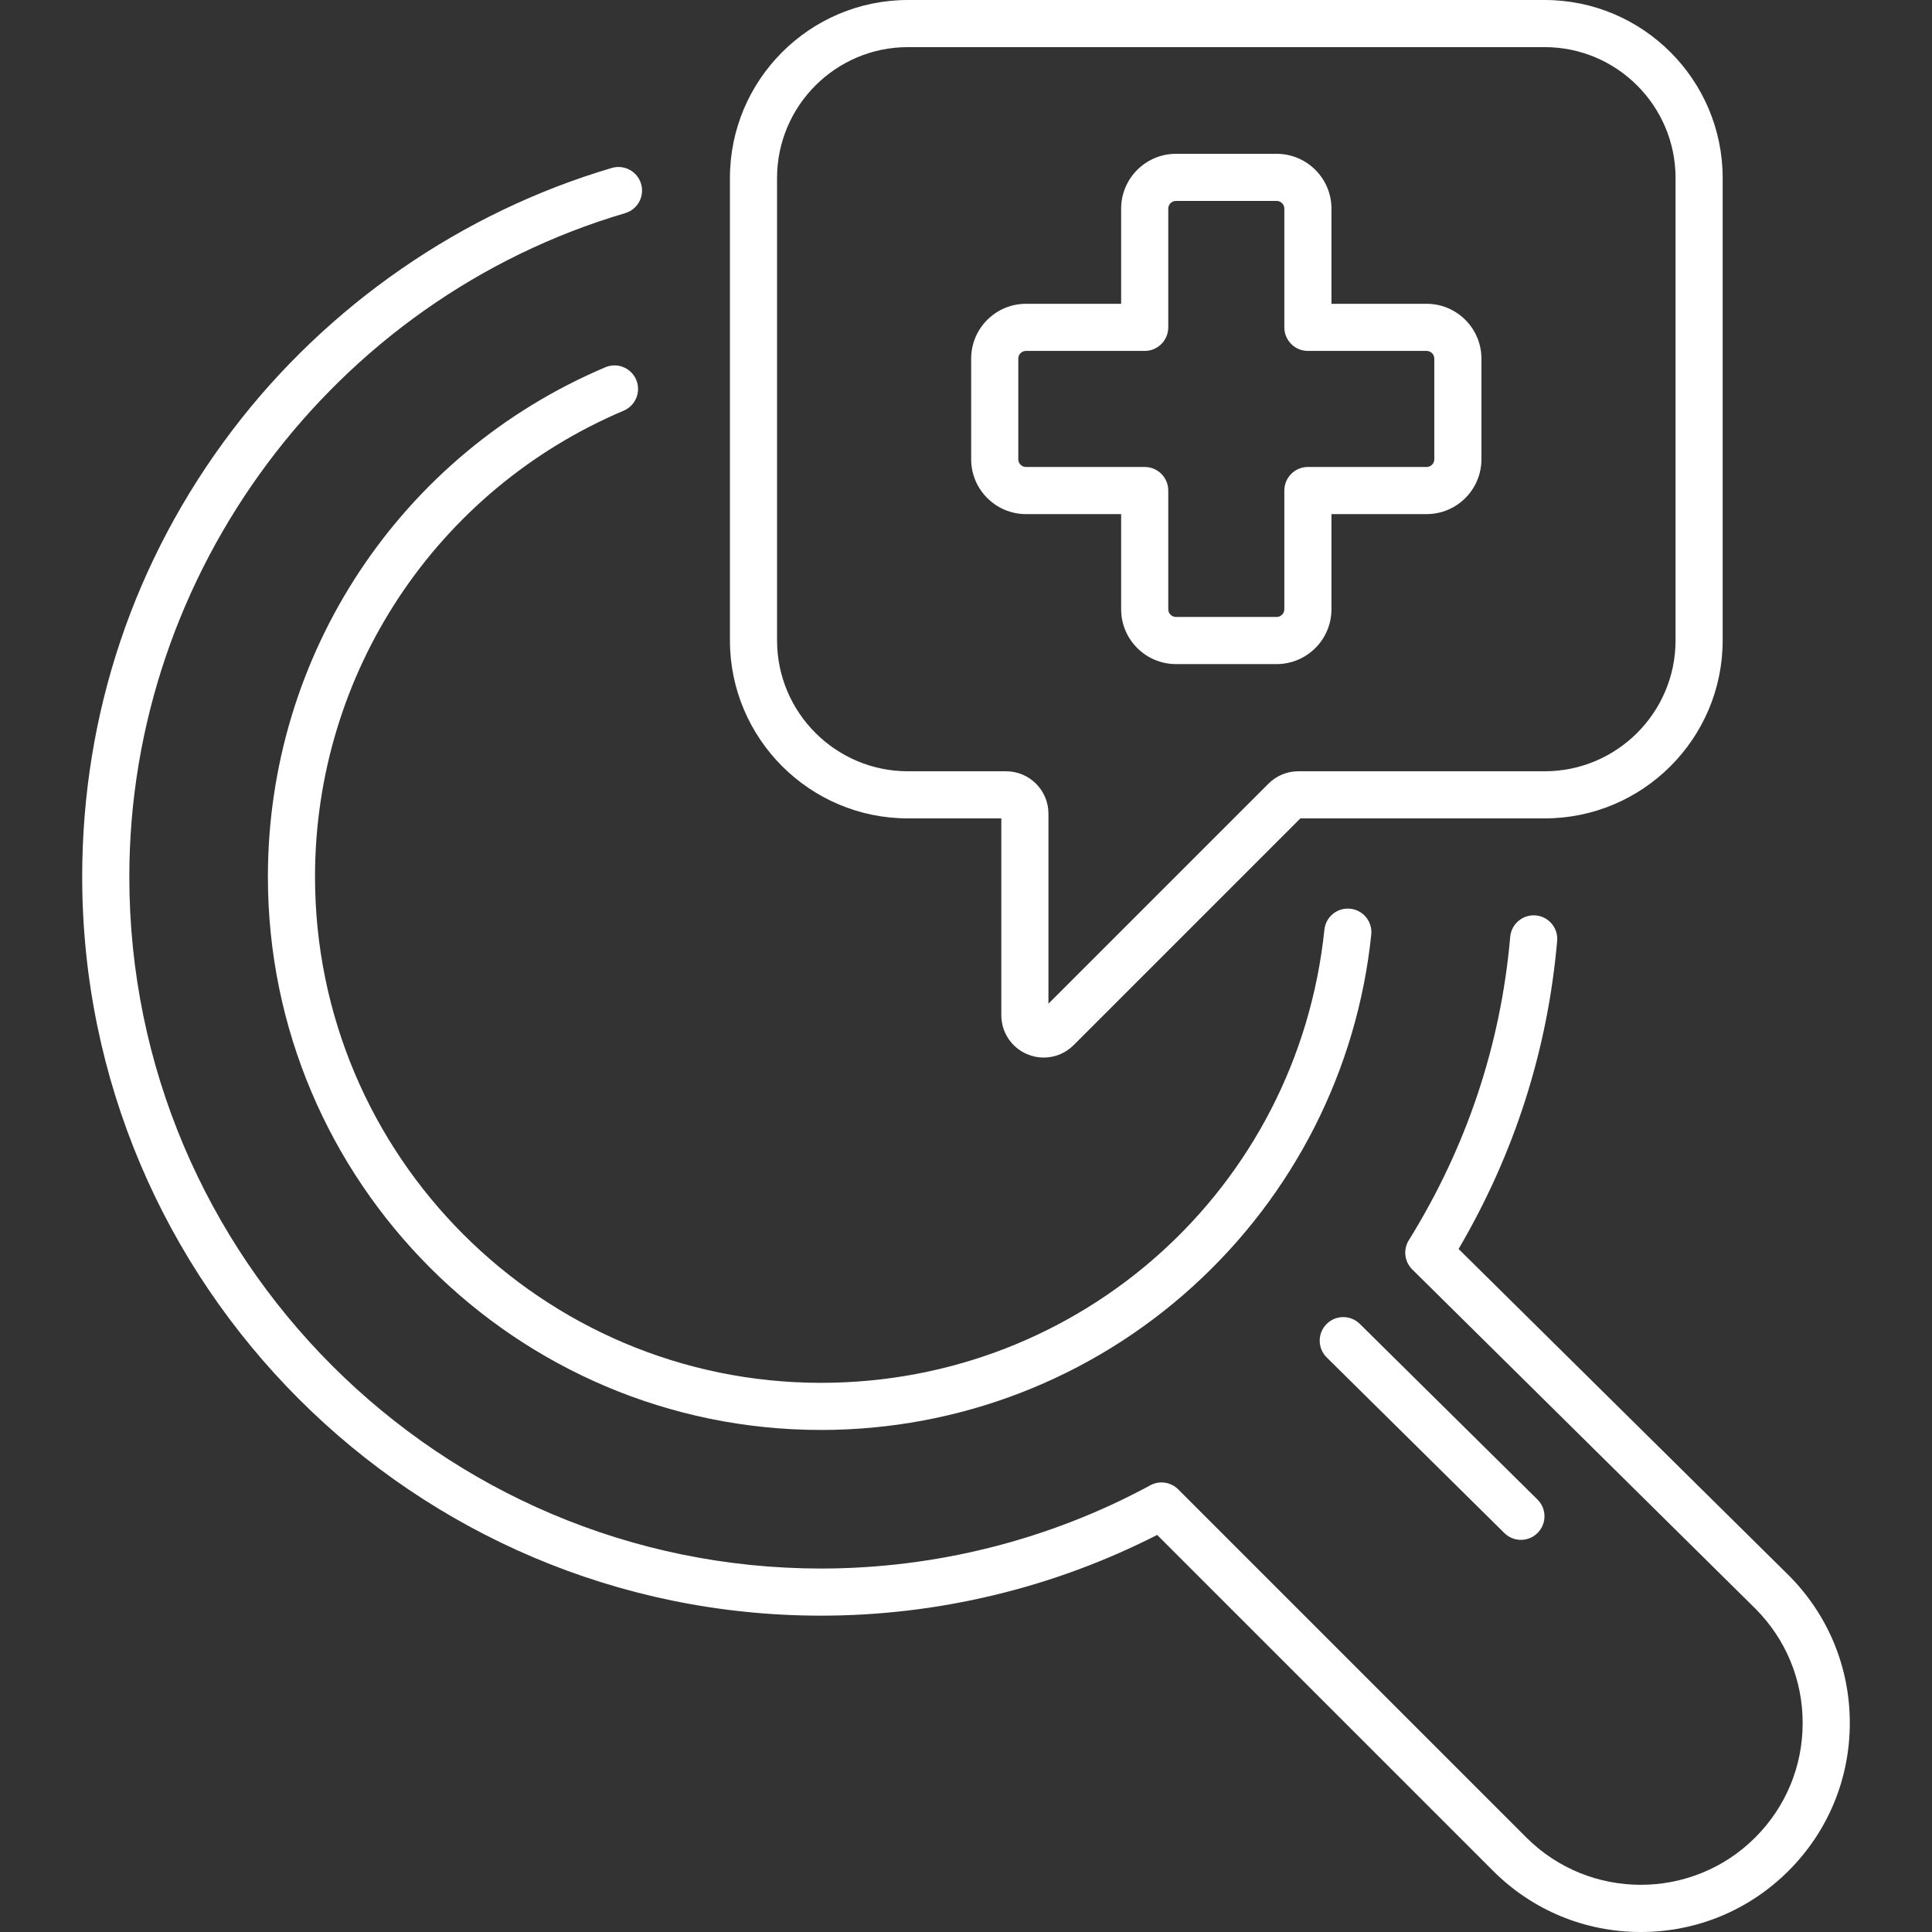 <?xml version="1.0" encoding="utf-8"?>
<!-- Generator: Adobe Illustrator 27.5.0, SVG Export Plug-In . SVG Version: 6.00 Build 0)  -->
<svg version="1.1" id="Warstwa_1" xmlns="http://www.w3.org/2000/svg" xmlns:xlink="http://www.w3.org/1999/xlink" x="0px" y="0px"
	 viewBox="0 0 440 440" style="enable-background:new 0 0 440 440;" xml:space="preserve">
<rect x="0" y="0" width="440" height="440" fill="#333333" stroke="none"/>
<style type="text/css">
	.st0{fill:#FFFFFF;}
</style>
<g>
	<path class="st0" d="M373.679,440c-12.715,0-24.668-4.951-33.659-13.942l-76.487-76.487
		c-23.553,12.038-49.927,18.384-76.539,18.384
		c-92.787,0-168.275-75.488-168.275-168.275c0-37.061,11.815-72.213,34.165-101.655
		c21.626-28.488,52.331-49.716,86.457-59.775c2.84-0.836,5.827,0.787,6.664,3.63
		c0.837,2.843-0.787,5.826-3.63,6.664
		C75.888,68.14,29.452,130.29,29.452,199.68
		c0,86.87,70.673,157.542,157.542,157.542c26.179,0,52.106-6.556,74.98-18.957
		c2.087-1.132,4.672-0.757,6.352,0.923l79.282,79.283
		c14.376,14.374,37.765,14.374,52.141,0c6.963-6.964,10.798-16.223,10.798-26.071
		c0-9.848-3.835-19.106-10.798-26.071l-78.116-77.222
		c-1.78-1.759-2.107-4.516-0.788-6.644c13.176-21.256,20.947-44.506,23.096-69.106
		c0.258-2.952,2.869-5.127,5.813-4.879c2.952,0.258,5.136,2.86,4.879,5.813
		c-2.174,24.88-9.722,48.458-22.45,70.153l75.134,74.274
		c9.012,9.013,13.964,20.966,13.964,33.681s-4.952,24.668-13.943,33.659
		C398.347,435.048,386.393,439.999,373.679,440z"/>
	<path class="st0" d="M346.378,350.691c-1.363,0-2.727-0.517-3.773-1.55l-40.459-39.997
		c-2.108-2.084-2.126-5.481-0.044-7.589c2.084-2.107,5.481-2.125,7.589-0.044
		l40.459,39.997c2.108,2.084,2.126,5.481,0.044,7.589
		C349.145,350.159,347.762,350.691,346.378,350.691z"/>
	<path class="st0" d="M186.994,325.664c-69.467,0-125.983-56.516-125.983-125.983
		c0-50.699,30.163-96.246,76.844-116.038c2.728-1.156,5.877,0.117,7.035,2.846
		c1.156,2.729-0.118,5.878-2.846,7.035
		c-42.706,18.107-70.3,59.775-70.3,106.157
		c0,63.549,51.701,115.25,115.25,115.25c59.236,0,108.515-44.363,114.628-103.192
		c0.306-2.948,2.935-5.094,5.892-4.782c2.947,0.306,5.088,2.944,4.782,5.892
		c-3.201,30.807-17.654,59.282-40.696,80.179
		C248.393,314.074,218.346,325.664,186.994,325.664z"/>
	<path class="st0" d="M237.701,240.854c-1.245,0-2.501-0.241-3.703-0.739
		c-3.617-1.498-5.954-4.997-5.954-8.912v-44.818h-21.269
		c-22.352,0-40.538-18.186-40.538-40.538V40.538C166.237,18.186,184.423,0,206.775,0
		h145.013c22.353,0,40.539,18.186,40.539,40.538V145.847
		c0,22.352-18.186,40.538-40.539,40.538h-55.636l-51.64,51.639
		C242.662,239.874,240.206,240.854,237.701,240.854z M206.775,10.733
		c-16.436,0-29.806,13.37-29.806,29.806V145.847c0,16.436,13.37,29.806,29.806,29.806
		h22.355c5.319,0,9.647,4.328,9.647,9.648v43.284l50.105-50.105
		c1.819-1.822,4.243-2.827,6.821-2.827h56.086
		c16.436,0,29.807-13.37,29.807-29.806V40.538c0-16.436-13.371-29.806-29.807-29.806
		H206.775z"/>
	<path class="st0" d="M290.745,151.242l-22.926-0.001c-6.884,0-12.486-5.601-12.486-12.486
		v-21.671h-21.671c-6.884,0-12.486-5.601-12.486-12.486V81.673
		c0-6.884,5.601-12.486,12.486-12.486h21.671v-21.671
		c0-6.884,5.601-12.486,12.486-12.486h22.926c6.884,0,12.486,5.601,12.486,12.486
		v21.671h21.671c6.884,0,12.486,5.601,12.486,12.486v22.926
		c0,6.884-5.601,12.486-12.486,12.486h-21.671v21.671
		C303.231,145.64,297.629,151.242,290.745,151.242z M233.662,79.919
		c-0.967,0-1.753,0.787-1.753,1.753v22.926c0,0.967,0.787,1.753,1.753,1.753
		h27.037c2.964,0,5.366,2.403,5.366,5.366v27.037c0,0.967,0.787,1.753,1.753,1.753
		l22.926,0.001c0.967,0,1.753-0.787,1.753-1.754v-27.037
		c0-2.964,2.403-5.366,5.366-5.366h27.037c0.967,0,1.753-0.787,1.753-1.753V81.673
		c0-0.967-0.787-1.753-1.753-1.753h-27.037c-2.964,0-5.366-2.403-5.366-5.366V47.516
		c0-0.967-0.787-1.753-1.753-1.753h-22.926c-0.967,0-1.753,0.787-1.753,1.753
		V74.553c0,2.964-2.403,5.366-5.366,5.366H233.662z"/>
</g>
</svg>
